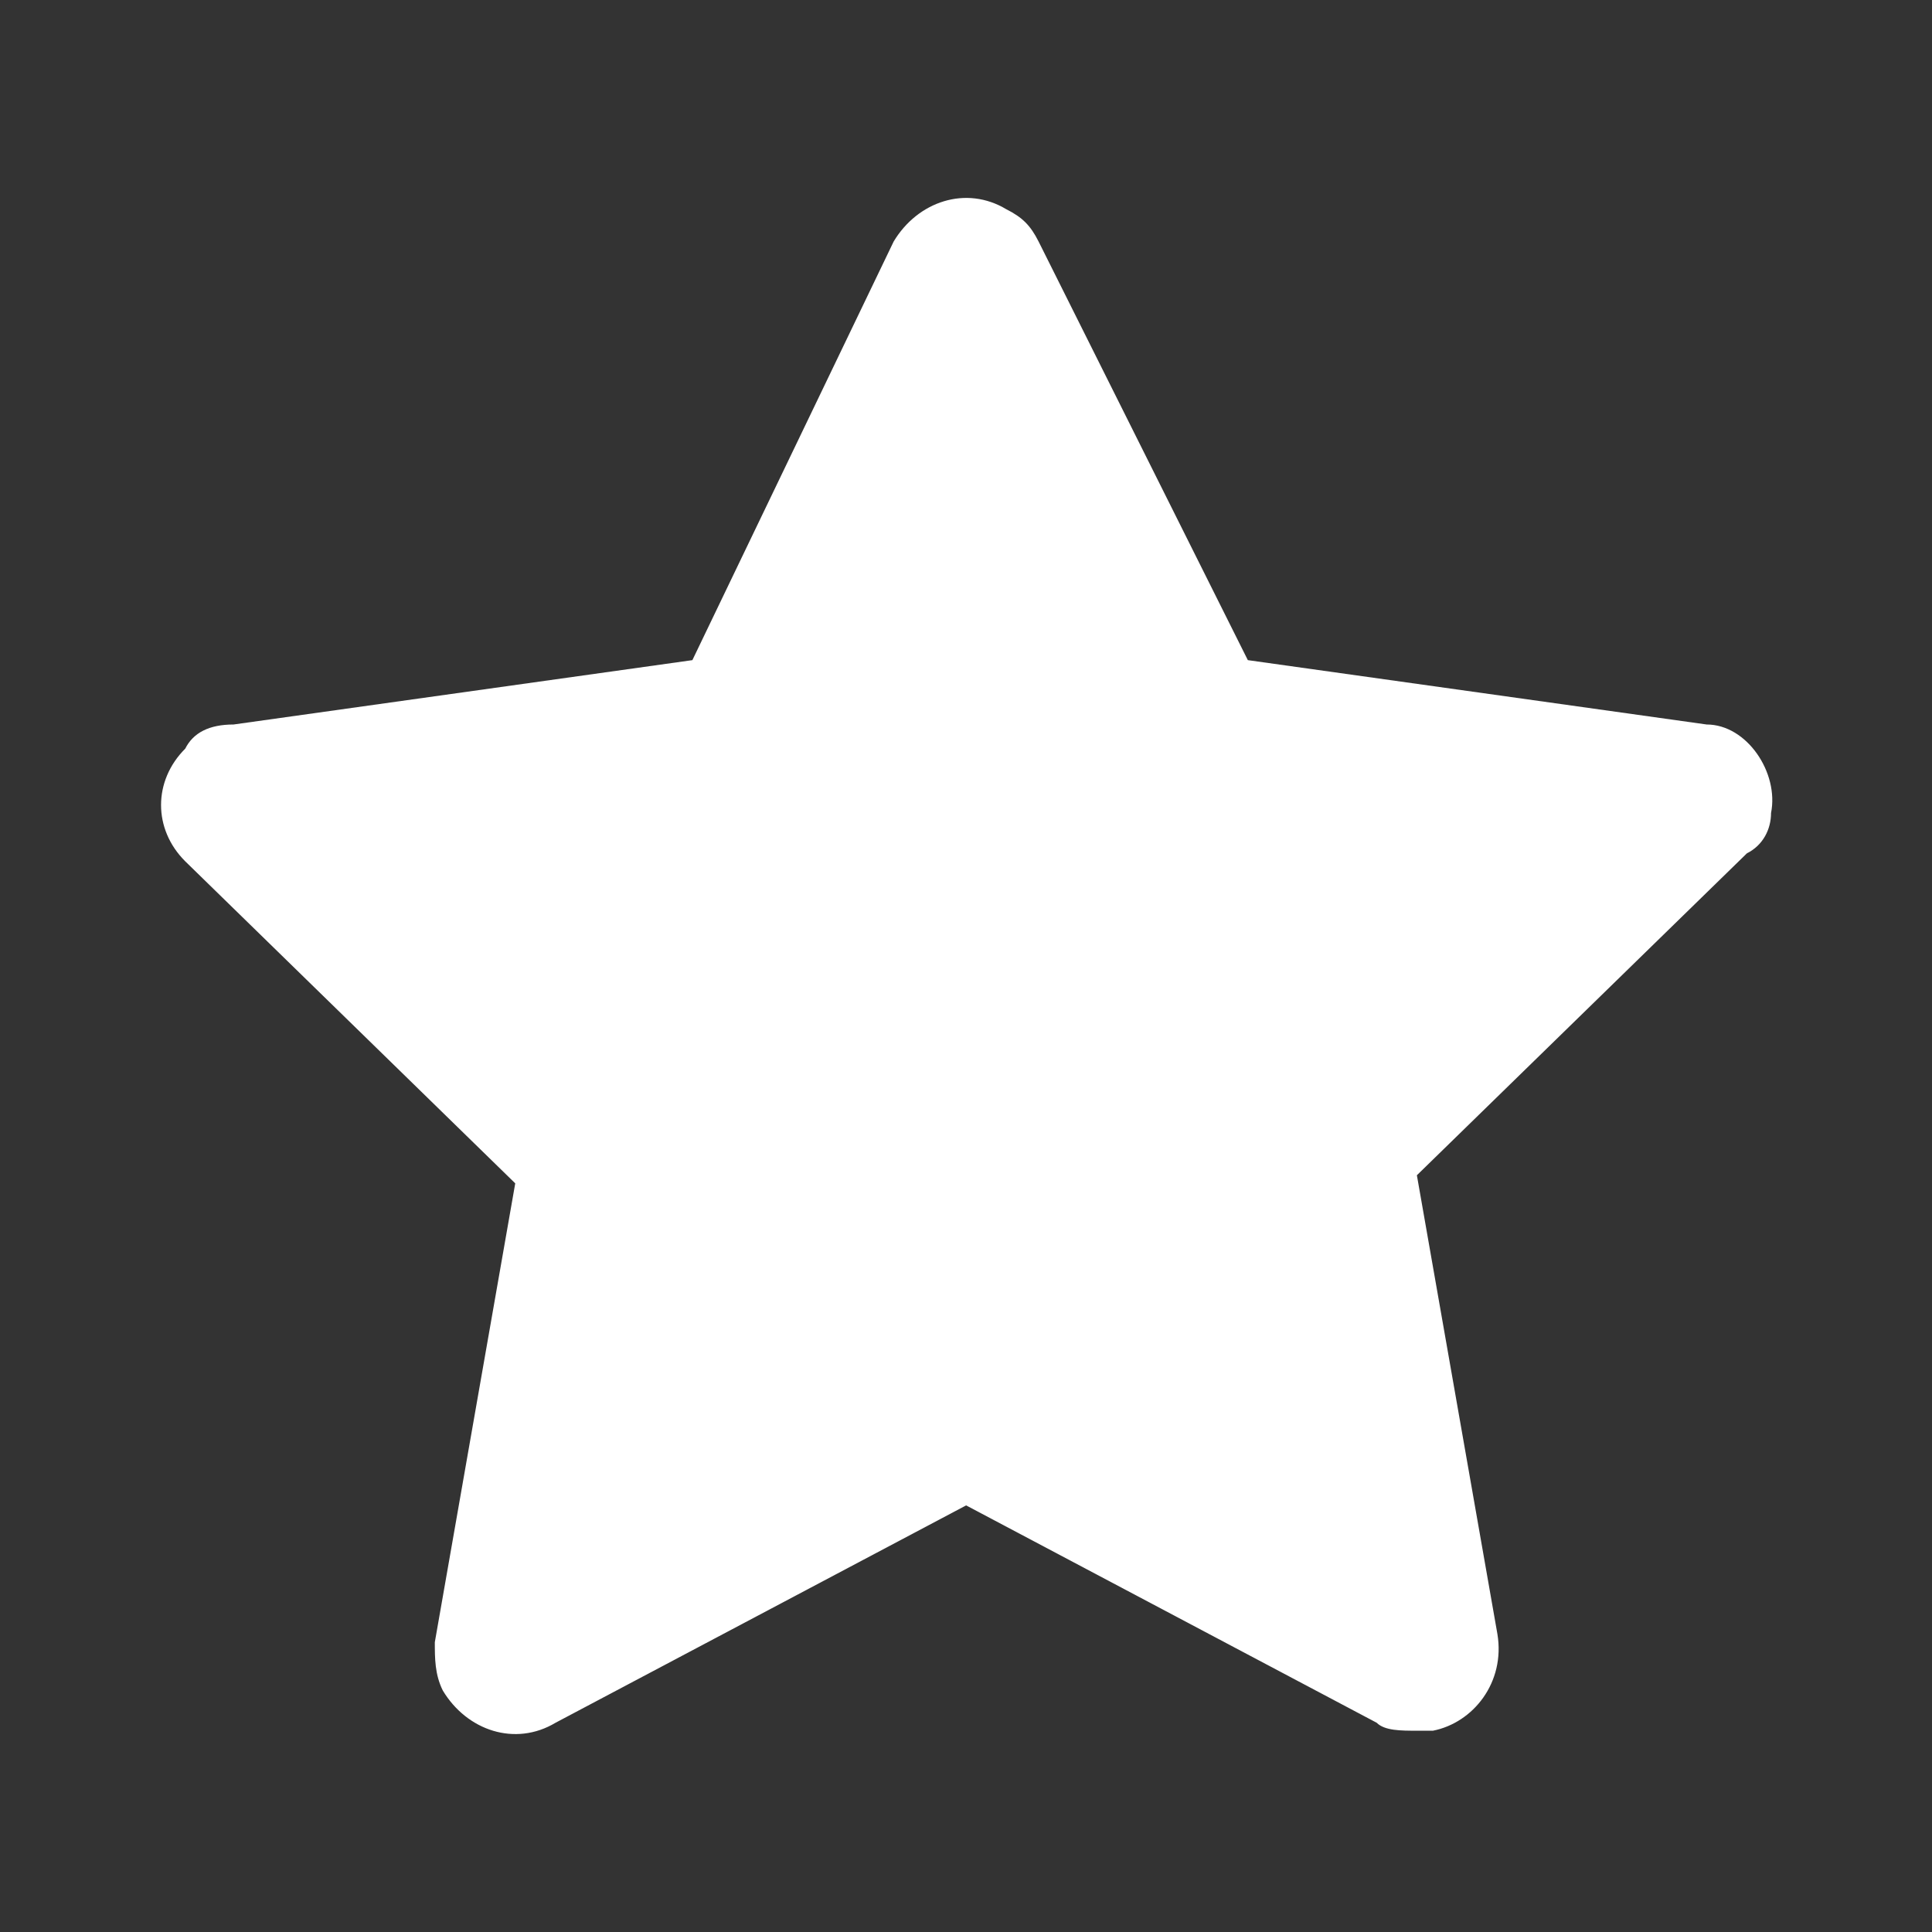 <?xml version="1.0" encoding="UTF-8"?> <svg xmlns="http://www.w3.org/2000/svg" width="16" height="16" viewBox="0 0 16 16" fill="none"><rect x="0" y="0" width="16" height="16" fill="#333333" stroke="none"/><path d="M14.667 6.733C14.734 6.4 14.467 6 14.134 6L10.334 5.467L8.601 2C8.534 1.867 8.467 1.8 8.334 1.733C8.001 1.533 7.601 1.667 7.401 2L5.734 5.467L1.934 6C1.734 6 1.601 6.067 1.534 6.2C1.267 6.467 1.267 6.867 1.534 7.133L4.267 9.8L3.601 13.6C3.601 13.733 3.601 13.867 3.667 14C3.867 14.333 4.267 14.467 4.601 14.267L8.001 12.467L11.401 14.267C11.467 14.333 11.601 14.333 11.734 14.333C11.801 14.333 11.801 14.333 11.867 14.333C12.201 14.267 12.467 13.933 12.401 13.533L11.734 9.733L14.467 7.067C14.601 7 14.667 6.867 14.667 6.733Z" fill="white"></path></svg> 